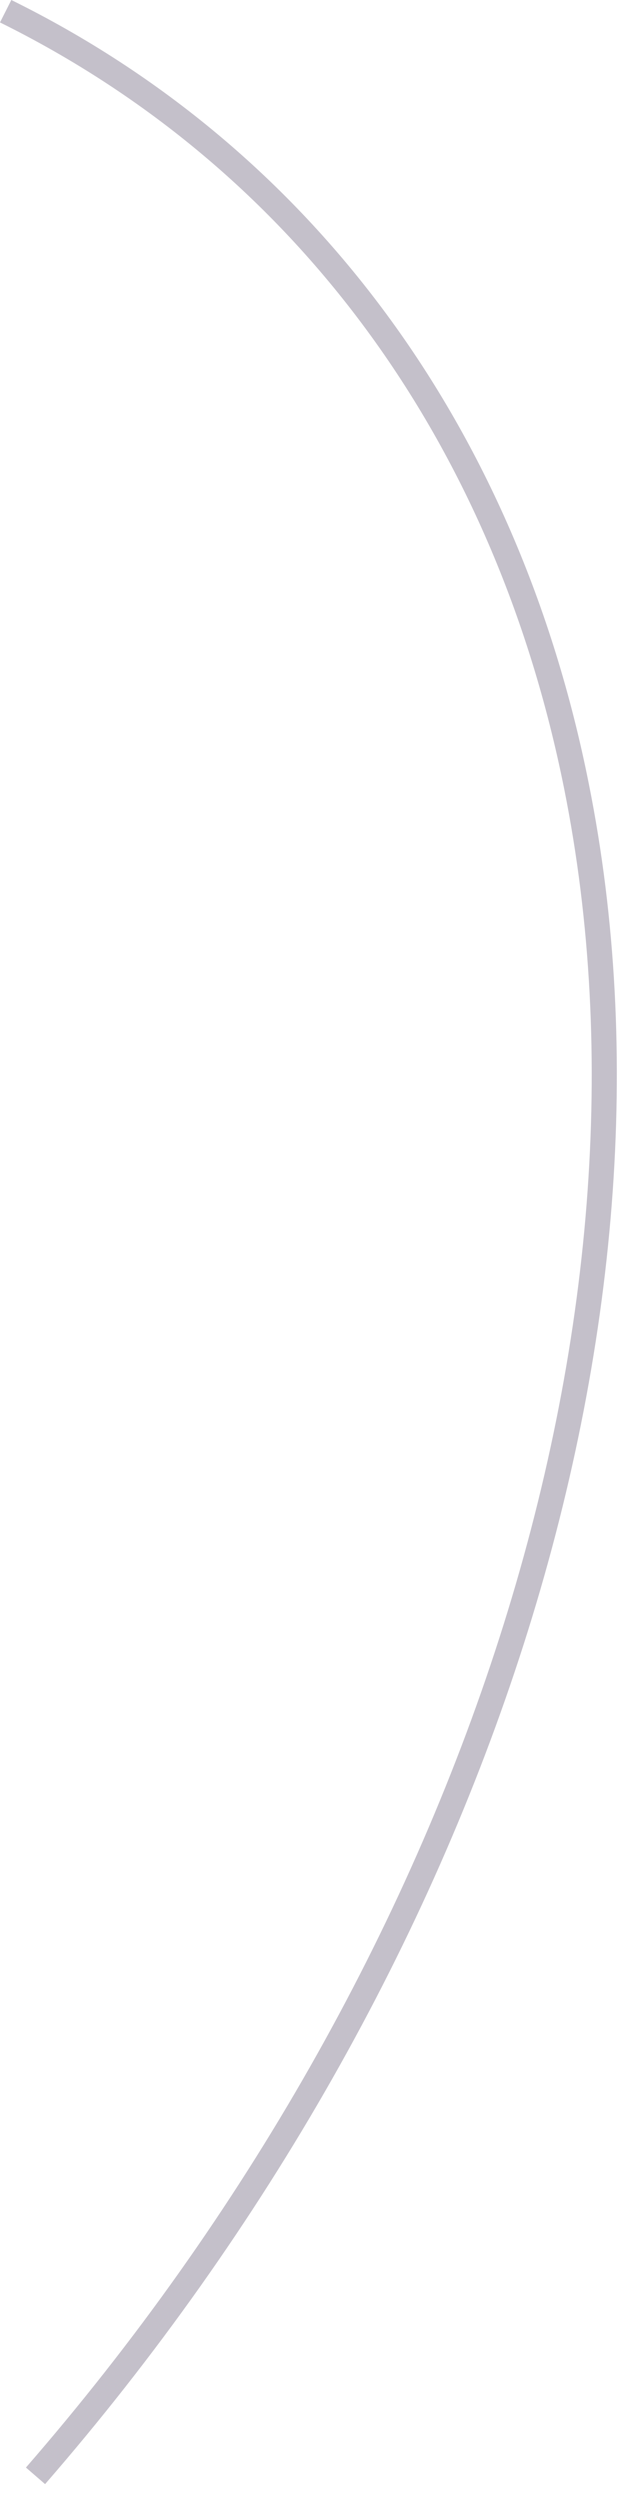 <?xml version="1.0" encoding="utf-8"?>
<svg xmlns="http://www.w3.org/2000/svg" fill="none" height="100%" overflow="visible" preserveAspectRatio="none" style="display: block;" viewBox="0 0 27 106" width="100%">
<path d="M1.107 104.619C19.703 83.235 28.466 55.968 23.952 33.453C20.991 18.676 12.506 7.136 0 0.951L0.481 0C13.252 6.293 21.99 18.122 25 33.248C29.573 56.076 20.727 83.693 1.914 105.329L1.107 104.631V104.619Z" fill="#392C4E" fill-opacity="0.3" id="Vector"/>
</svg>